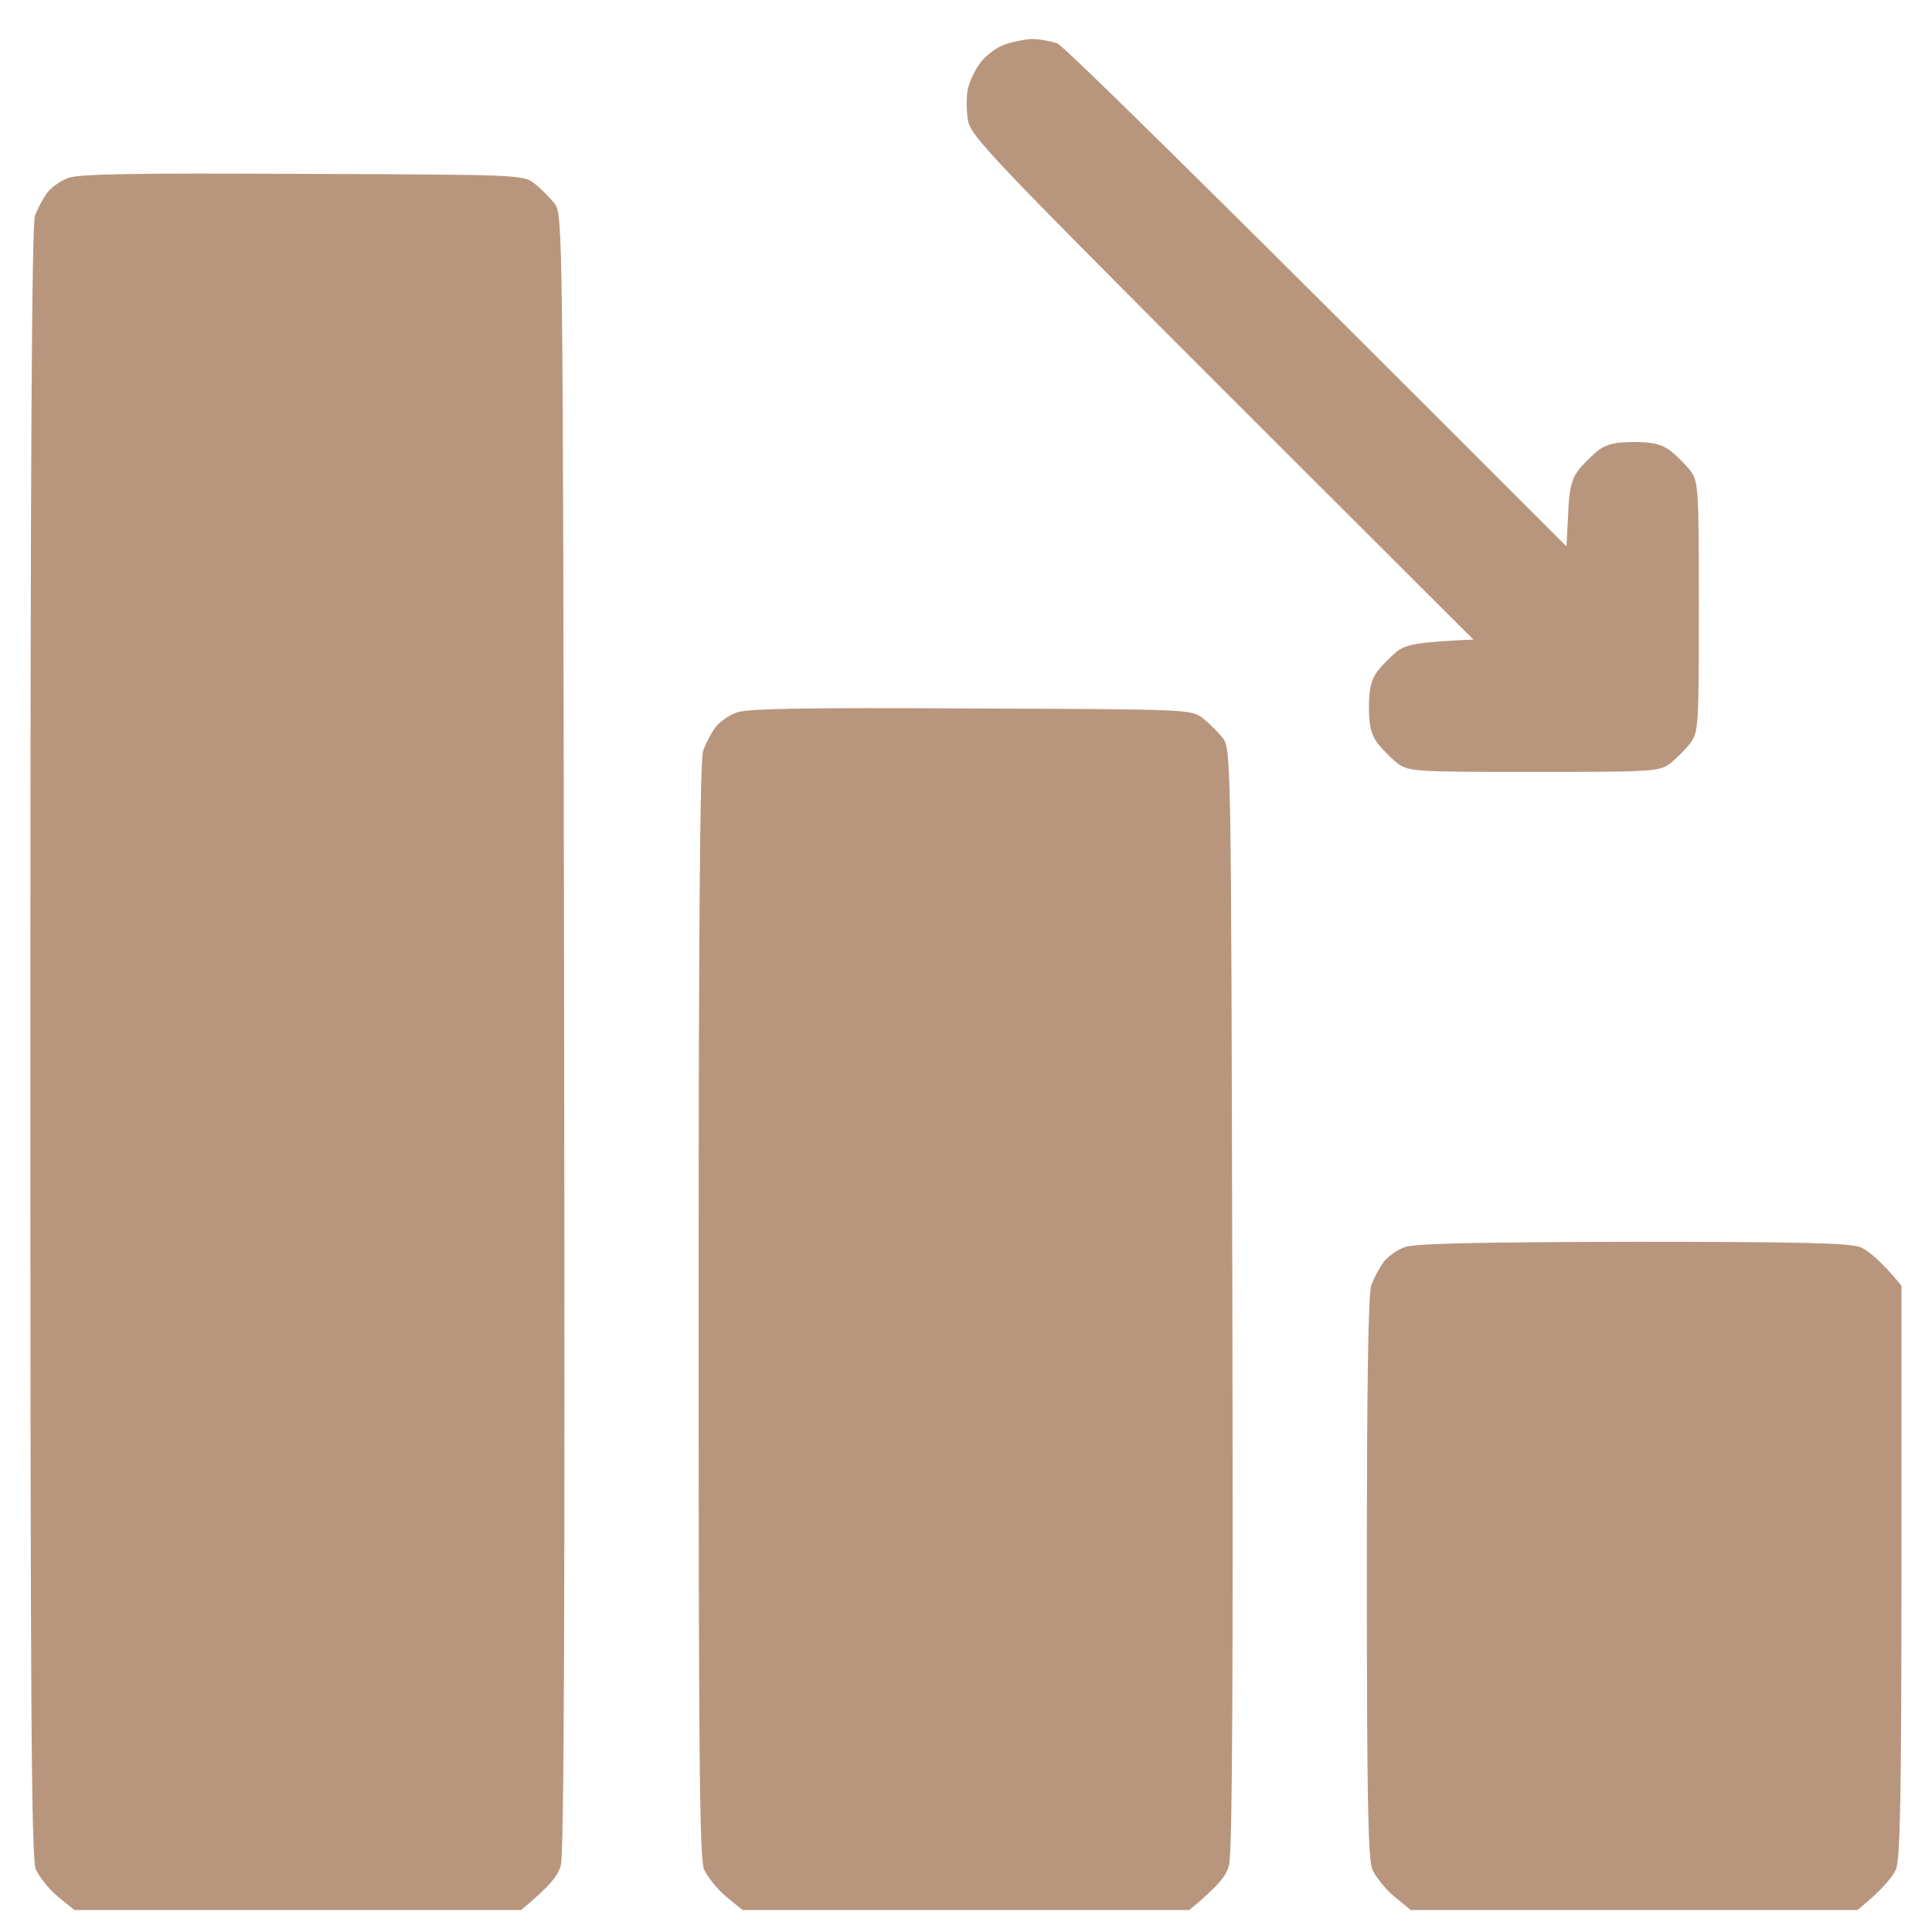 <svg width="36" height="36" viewBox="0 0 36 36" fill="none" xmlns="http://www.w3.org/2000/svg">
<path d="M0.87 3.605C0.94 3.504 1.119 3.372 1.267 3.317C1.477 3.24 2.473 3.224 5.64 3.24L5.658 3.24C9.68 3.255 9.742 3.255 9.959 3.419C10.076 3.512 10.247 3.683 10.333 3.792C10.489 4.002 10.489 4.142 10.512 19.169L10.512 19.232C10.528 29.645 10.512 34.555 10.45 34.757C10.403 34.944 10.255 35.139 9.71 35.59H1.384L1.08 35.341C0.909 35.201 0.73 34.968 0.668 34.835C0.582 34.625 0.566 31.823 0.566 19.403C0.566 8.843 0.59 4.166 0.652 4.018C0.699 3.893 0.792 3.714 0.87 3.605Z" fill="#B8967E"/>
<path d="M13.321 13.567C13.391 13.465 13.57 13.333 13.718 13.279C13.928 13.201 14.925 13.185 18.092 13.201L18.11 13.201C22.131 13.216 22.193 13.217 22.411 13.38C22.528 13.473 22.699 13.644 22.785 13.753C22.94 13.963 22.94 14.111 22.963 24.146L22.963 24.213C22.979 31.178 22.963 34.555 22.901 34.757C22.855 34.944 22.707 35.139 22.162 35.59H13.835L13.531 35.341C13.36 35.201 13.181 34.968 13.119 34.835C13.033 34.625 13.018 32.672 13.018 24.384C13.018 17.349 13.041 14.119 13.104 13.979C13.15 13.854 13.244 13.675 13.321 13.567Z" fill="#B8967E"/>
<path d="M25.773 23.528C25.843 23.427 26.022 23.294 26.17 23.24C26.372 23.17 27.423 23.146 30.427 23.139C33.571 23.139 34.473 23.162 34.668 23.24C34.808 23.302 35.041 23.481 35.431 23.956V29.271C35.431 33.497 35.407 34.633 35.329 34.835C35.267 34.968 35.088 35.201 34.613 35.59H26.287L25.983 35.341C25.812 35.201 25.633 34.968 25.57 34.835C25.493 34.633 25.469 33.512 25.469 29.364C25.469 25.855 25.493 24.08 25.555 23.94C25.602 23.816 25.695 23.637 25.773 23.528Z" fill="#B8967E"/>
<path d="M18.255 1.185C18.356 1.045 18.559 0.889 18.707 0.835C18.855 0.78 19.088 0.734 19.22 0.726C19.36 0.726 19.57 0.765 19.695 0.804C19.812 0.851 21.998 2.983 29.189 10.181L29.22 9.582C29.236 9.123 29.283 8.936 29.407 8.765C29.5 8.648 29.672 8.477 29.781 8.391C29.936 8.275 30.115 8.236 30.45 8.236C30.792 8.236 30.956 8.275 31.127 8.399C31.244 8.493 31.415 8.664 31.5 8.773C31.648 8.975 31.656 9.107 31.656 11.31C31.656 13.559 31.648 13.637 31.493 13.854C31.399 13.971 31.228 14.142 31.119 14.228C30.917 14.376 30.785 14.384 28.582 14.384C26.38 14.384 26.248 14.376 26.045 14.228C25.936 14.142 25.765 13.971 25.672 13.854C25.547 13.683 25.508 13.52 25.508 13.178C25.508 12.835 25.547 12.672 25.672 12.5C25.765 12.384 25.936 12.213 26.045 12.127C26.209 12.01 26.411 11.963 27.454 11.917L22.769 7.24C18.481 2.944 18.084 2.531 18.037 2.244C18.006 2.072 18.006 1.815 18.03 1.683C18.053 1.543 18.162 1.317 18.255 1.185Z" fill="#B8967E"/>
</svg>
